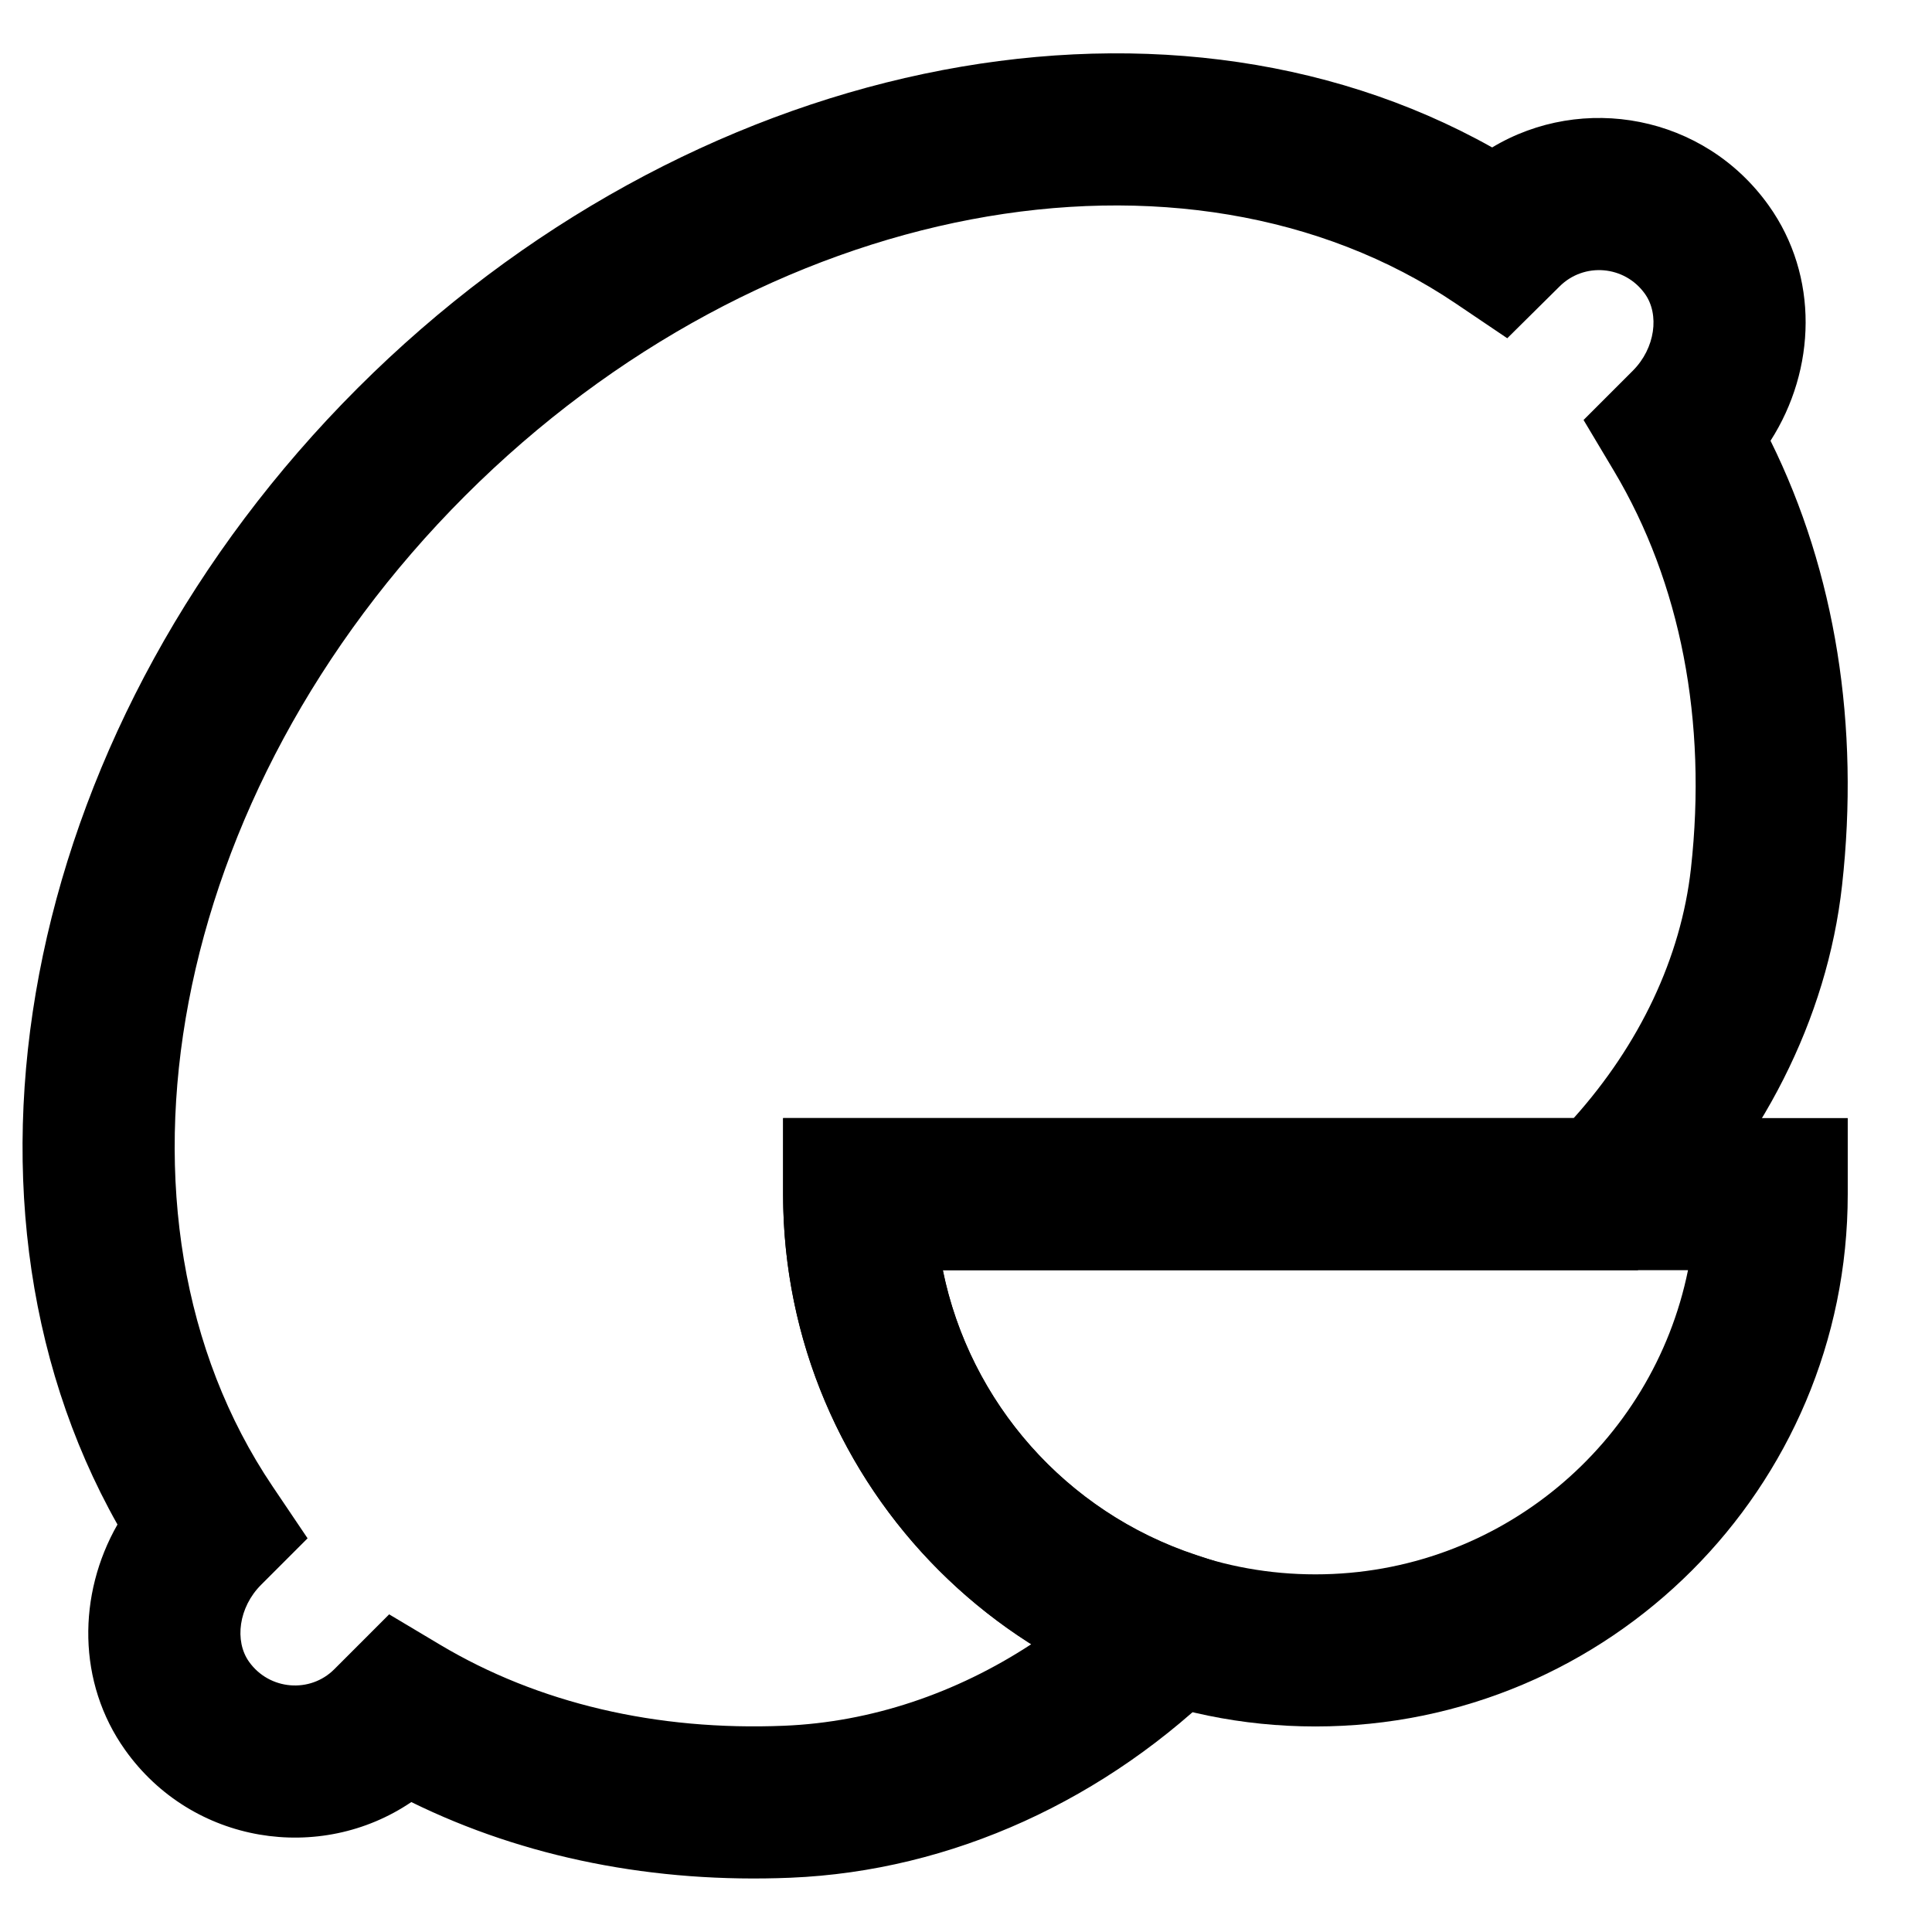 <?xml version="1.0" encoding="UTF-8"?>
<!-- Uploaded to: SVG Repo, www.svgrepo.com, Generator: SVG Repo Mixer Tools -->
<svg fill="#000000" width="800px" height="800px" version="1.1" viewBox="144 144 512 512" xmlns="http://www.w3.org/2000/svg">
 <g fill-rule="evenodd">
  <path d="m351.53 460.46c0 77.914 63.152 141.07 141.07 141.07 77.914 0 141.07-63.152 141.07-141.07v-20.152h-282.13zm239.81 20.152c-9.336 45.996-49.992 80.609-98.746 80.609s-89.414-34.613-98.746-80.609z"/>
  <path d="m393.86 480.61h184.17l5.898-5.887c26.887-26.812 44.273-60.492 48.238-96.09 4.707-42.277-1.699-82.93-18.957-117.83 12.121-18.91 12.84-43.652-0.457-62.312-17.219-24.164-49.434-29.773-73.316-15.418-88.414-49.586-213.19-23.66-300.7 63.828-87.617 87.637-113.48 212.66-63.605 301.11-10.598 18.535-10.672 41.902 2.023 59.742 17.809 25.031 51.75 30.148 75.848 13.812 30.066 14.781 64.434 21.543 100.51 20.051 42.758-1.77 83.879-20.738 115.37-52.137l23.188-23.117-31.086-10.285c-34.523-11.422-59.969-40.43-67.117-75.461zm-42.016 120.73c-33.82 1.398-65.215-5.945-91.234-21.477l-13.48-8.043-14.562 14.566c-6.394 6.391-17.191 5.555-22.574-2.008-3.91-5.496-2.762-14.426 3.191-20.379l12.328-12.328-9.285-13.77c-48.246-71.562-28.031-183.45 51.008-262.5 79.059-79.047 190.95-99.266 262.5-51.008l13.703 9.246 13.844-13.711c6.461-6.469 17.242-5.633 22.648 1.953 3.891 5.461 2.738 14.41-3.219 20.363l-13.055 13.055 8.043 13.477c17.719 29.691 24.762 66.328 20.414 105.4-2.637 23.633-13.641 46.684-31.066 66.133h-209.52v20.152c0 49.473 25.719 93.965 65.801 119.25-19.945 13.062-42.535 20.68-65.484 21.629z"/>
 </g>
</svg>